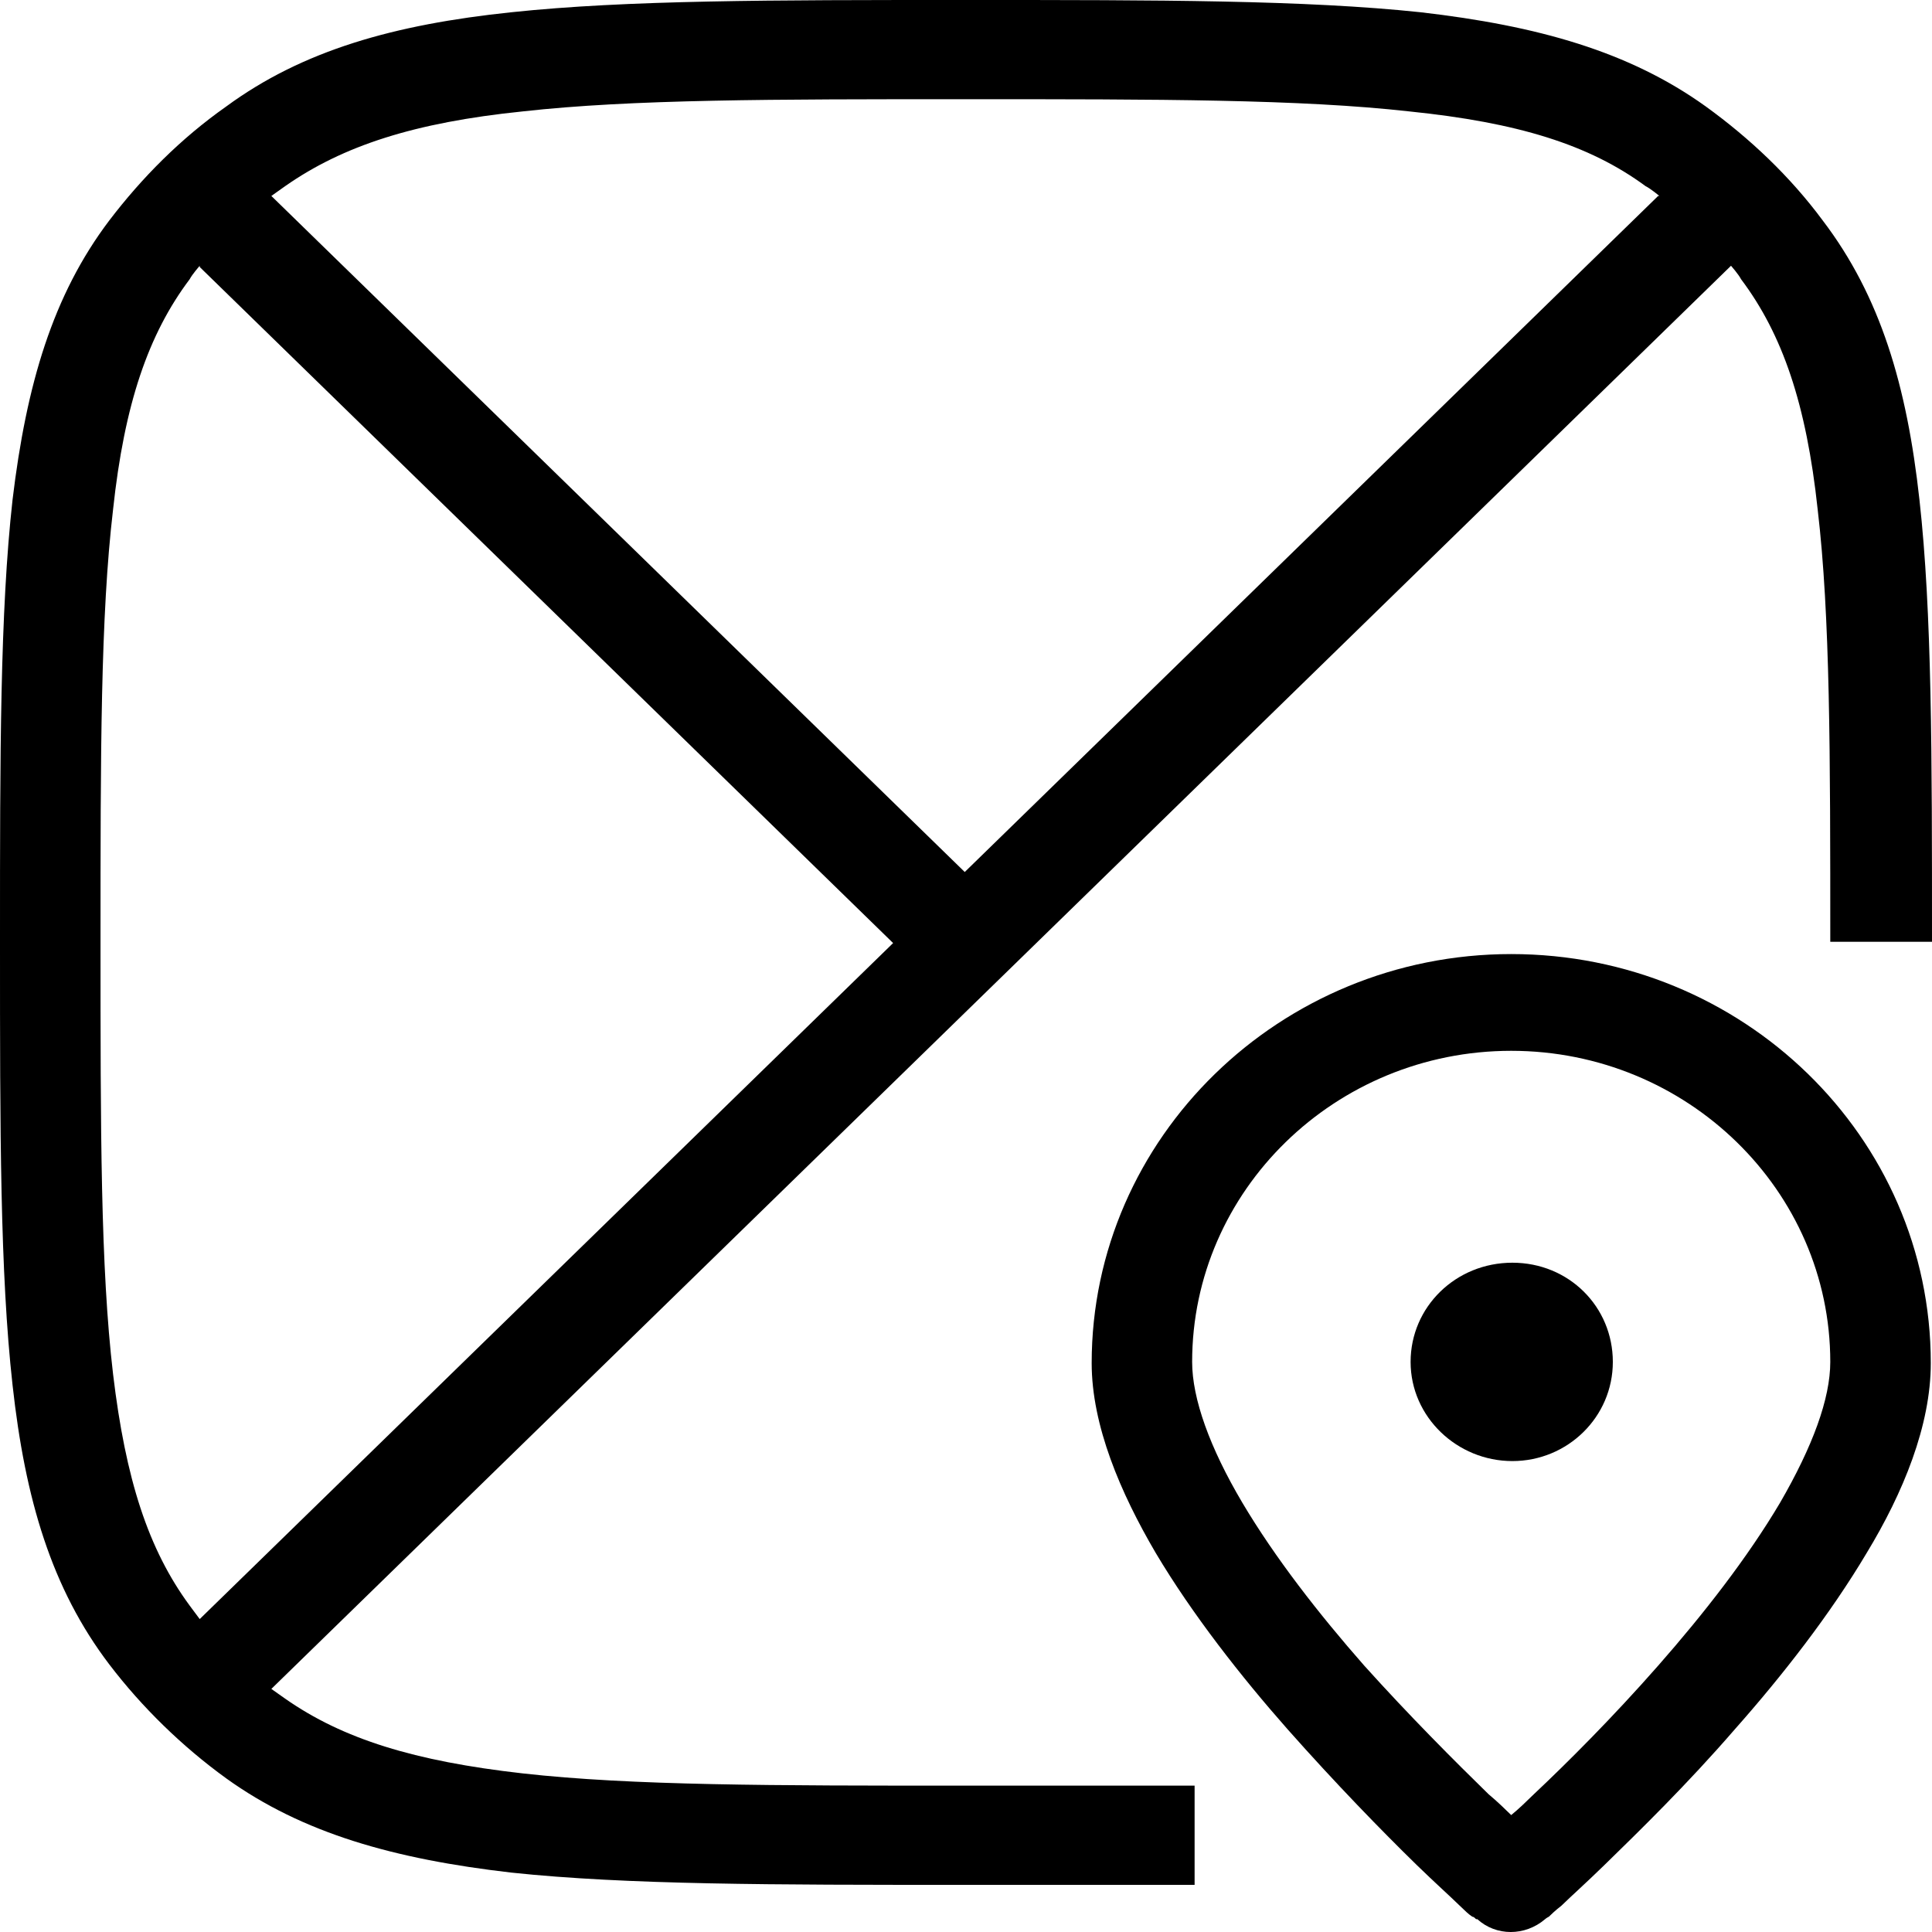 <svg width="40" height="40" viewBox="0 0 40 40" fill="none" xmlns="http://www.w3.org/2000/svg">
<path fill-rule="evenodd" clip-rule="evenodd" d="M4.135 5.502C4.135 5.502 3.979 5.68 3.927 5.781C3.069 6.922 2.575 8.368 2.341 10.548C2.081 12.754 2.081 15.594 2.081 19.499C2.081 23.404 2.081 26.244 2.341 28.45C2.601 30.631 3.069 32.076 3.927 33.242C4.005 33.344 4.057 33.42 4.135 33.521L18.491 19.525L4.135 5.528V5.502ZM34.356 4.057C34.356 4.057 34.174 3.905 34.07 3.854C32.9 2.992 31.417 2.536 29.181 2.307C26.918 2.054 24.005 2.054 20 2.054C15.995 2.054 13.082 2.054 10.819 2.307C8.583 2.536 7.1 3.017 5.904 3.854C5.8 3.93 5.722 3.981 5.618 4.057L19.974 18.054L34.33 4.057H34.356ZM20.052 0H19.922C15.995 0 12.978 1.54726e-05 10.585 0.254C8.167 0.507 6.268 1.04 4.682 2.206C3.745 2.865 2.939 3.677 2.263 4.564C1.092 6.111 0.546 7.962 0.26 10.345C-6.34995e-05 12.678 0 15.62 0 19.448V19.575C0 23.404 -6.34995e-05 26.346 0.26 28.678C0.52 31.036 1.066 32.887 2.263 34.46C2.939 35.347 3.771 36.158 4.682 36.818C6.268 37.959 8.167 38.491 10.585 38.77C12.978 39.024 16.021 39.024 19.922 39.024H24.733V36.97H20C15.995 36.97 13.082 36.97 10.819 36.716C8.583 36.463 7.1 36.006 5.904 35.169C5.8 35.093 5.722 35.043 5.618 34.967L35.839 5.502C35.839 5.502 35.995 5.68 36.047 5.781C36.905 6.922 37.399 8.368 37.633 10.548C37.893 12.754 37.894 15.594 37.894 19.499H40V19.448C40 15.62 40 12.678 39.74 10.345C39.48 7.987 38.934 6.136 37.737 4.564C37.061 3.651 36.229 2.865 35.319 2.206C33.732 1.065 31.834 0.533 29.415 0.254C27.022 1.54726e-05 23.979 0 20.078 0" fill="black"/>
<path d="M29.205 28.197C29.205 27.055 30.142 26.143 31.312 26.143C32.482 26.143 33.392 27.055 33.392 28.197C33.392 29.337 32.456 30.25 31.312 30.25C30.168 30.25 29.205 29.337 29.205 28.197Z" fill="black"/>
<path fill-rule="evenodd" clip-rule="evenodd" d="M24.682 28.197C24.682 24.647 27.647 21.756 31.288 21.756C34.929 21.756 37.894 24.647 37.894 28.197C37.894 28.957 37.53 29.946 36.854 31.113C36.178 32.254 35.267 33.42 34.331 34.485C33.395 35.55 32.458 36.488 31.756 37.148C31.6 37.3 31.444 37.452 31.288 37.579C31.158 37.452 31.002 37.3 30.82 37.148C30.118 36.463 29.181 35.525 28.245 34.485C27.309 33.42 26.399 32.254 25.722 31.113C25.046 29.972 24.682 28.957 24.682 28.197ZM30.586 39.734C30.976 40.089 31.574 40.089 31.99 39.734L31.288 38.973C31.99 39.734 31.99 39.734 31.99 39.734C31.99 39.734 32.016 39.709 32.068 39.683C32.12 39.632 32.198 39.556 32.328 39.455C32.536 39.252 32.849 38.973 33.213 38.618C33.941 37.908 34.929 36.945 35.917 35.804C36.906 34.688 37.894 33.42 38.648 32.152C39.402 30.91 39.975 29.515 39.975 28.222C39.975 23.531 36.074 19.753 31.288 19.753C26.503 19.753 22.602 23.556 22.602 28.222C22.602 29.515 23.199 30.91 23.928 32.152C24.682 33.42 25.696 34.713 26.659 35.804C27.647 36.919 28.609 37.908 29.337 38.618C29.702 38.973 30.014 39.252 30.222 39.455C30.326 39.556 30.404 39.632 30.482 39.683C30.482 39.683 30.508 39.683 30.534 39.709C30.534 39.709 30.534 39.709 30.56 39.734H30.586Z" fill="black"/>
</svg>
